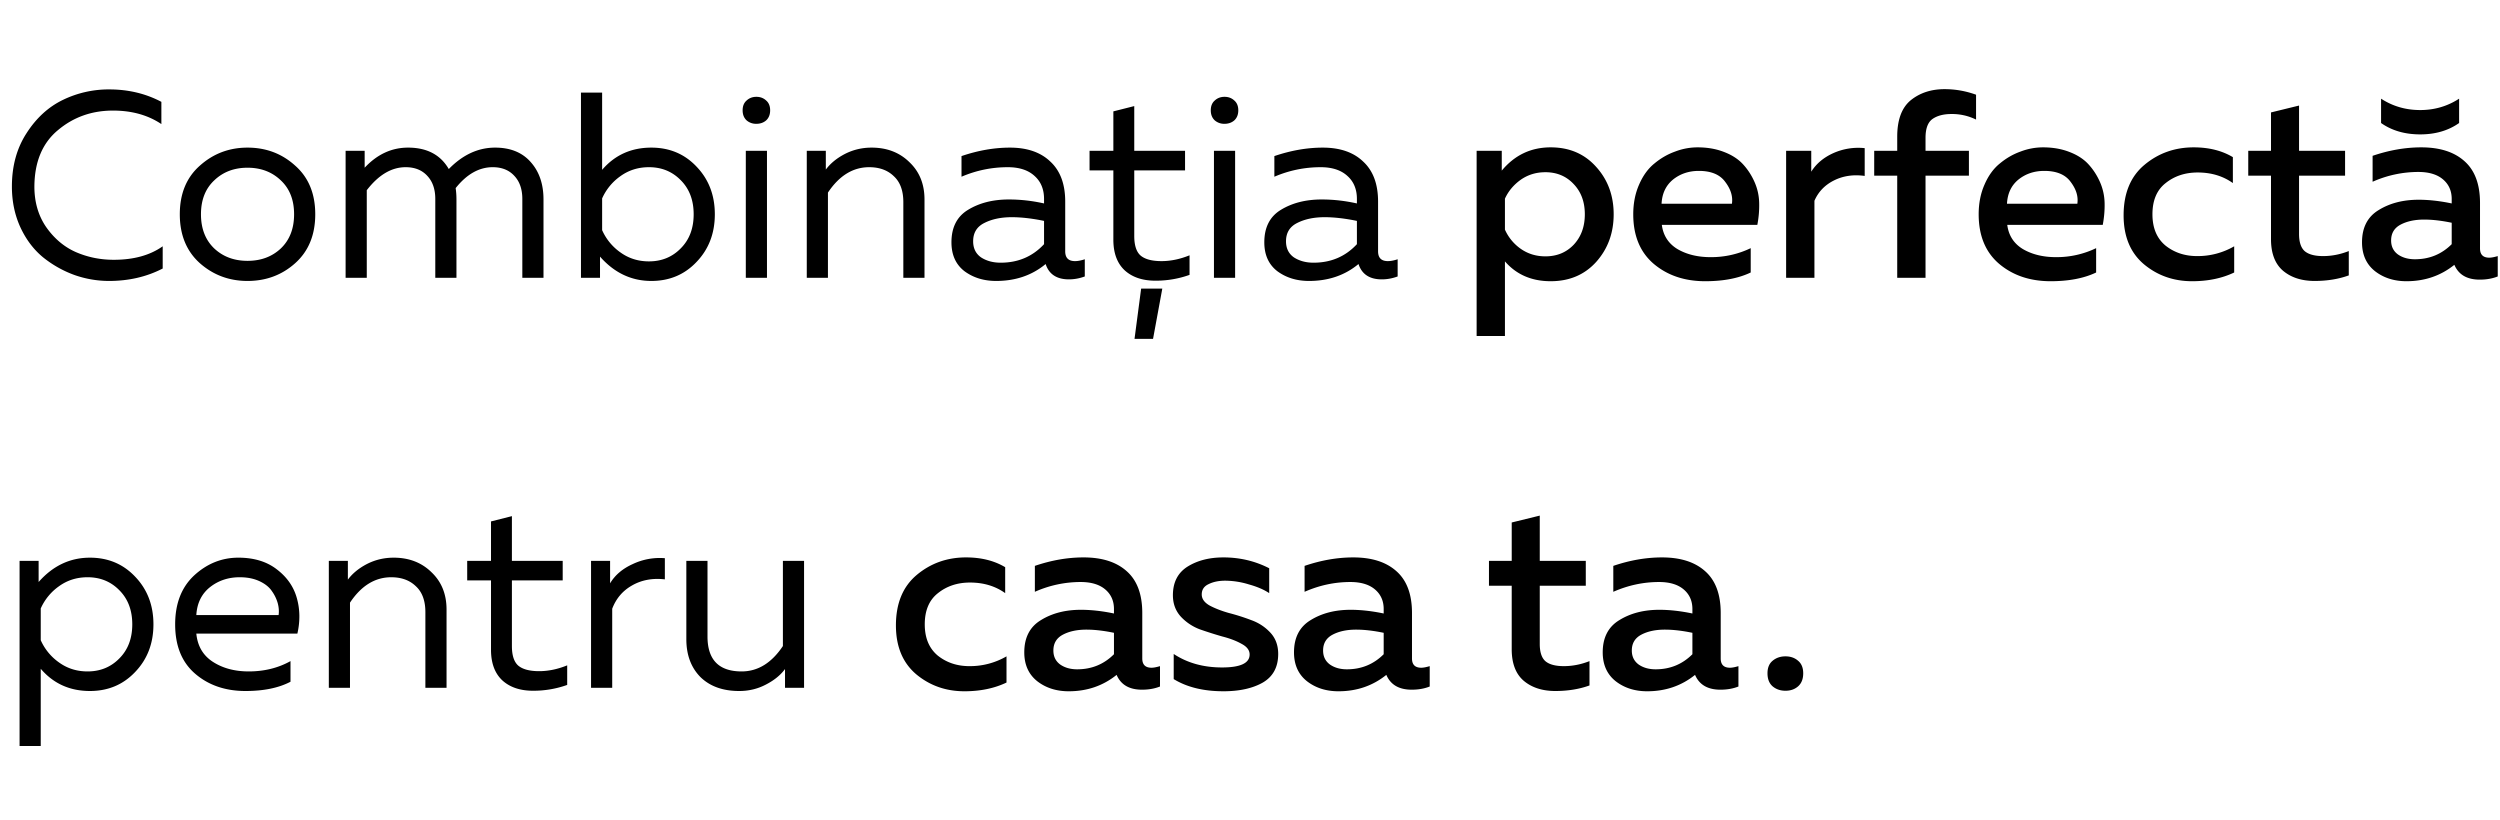 <svg width="189" height="62" viewBox="0 0 189 62" fill="none" xmlns="http://www.w3.org/2000/svg"><path d="M.9 14.1c0-1.547.367-2.887 1.1-4.02.733-1.147 1.647-1.987 2.74-2.52a7.922 7.922 0 013.52-.8c1.44 0 2.753.313 3.94.94v1.68c-1.013-.68-2.233-1.02-3.66-1.02-1.6 0-2.987.493-4.16 1.48-1.173.973-1.767 2.393-1.78 4.26 0 1.187.3 2.213.9 3.08.613.867 1.36 1.493 2.24 1.88.893.387 1.847.58 2.86.58 1.507 0 2.74-.34 3.7-1.02v1.68c-1.213.627-2.567.94-4.06.94a7.861 7.861 0 01-2.64-.46 8.26 8.26 0 01-2.36-1.34c-.707-.587-1.273-1.34-1.7-2.26-.427-.933-.64-1.96-.64-3.08zm14.213 5.8c-1.013-.907-1.52-2.14-1.52-3.7s.507-2.787 1.52-3.68c1.014-.907 2.214-1.36 3.6-1.36 1.4 0 2.6.453 3.6 1.36 1.014.893 1.52 2.12 1.52 3.68s-.506 2.793-1.52 3.7c-1 .893-2.2 1.34-3.6 1.34-1.386 0-2.586-.447-3.6-1.34zm6.12-1.12c.667-.64 1-1.5 1-2.58s-.333-1.933-1-2.56c-.666-.64-1.506-.96-2.52-.96-1.013 0-1.853.32-2.52.96-.666.627-1 1.48-1 2.56s.334 1.94 1 2.58c.667.627 1.507.94 2.52.94 1.014 0 1.854-.313 2.52-.94zM27.728 21h-1.6v-9.6h1.44v1.28c.947-1.013 2.04-1.52 3.28-1.52 1.427 0 2.454.54 3.08 1.62 1.054-1.08 2.22-1.62 3.5-1.62 1.16 0 2.06.367 2.7 1.1.64.72.96 1.66.96 2.82V21h-1.6v-5.96c0-.733-.2-1.313-.6-1.74-.4-.44-.946-.66-1.64-.66-1.026 0-1.96.527-2.8 1.58.04.28.06.567.06.86V21h-1.6v-5.96c0-.733-.2-1.313-.6-1.74-.4-.44-.946-.66-1.64-.66-1.066 0-2.046.58-2.94 1.74V21zM43.921 7h1.6v5.84c.96-1.12 2.2-1.68 3.72-1.68 1.374 0 2.514.48 3.42 1.44.92.96 1.38 2.16 1.38 3.6s-.46 2.64-1.38 3.6c-.906.96-2.046 1.44-3.42 1.44-1.506 0-2.8-.613-3.88-1.84V21h-1.44V7zm7.54 11.78c.654-.653.98-1.513.98-2.58 0-1.067-.326-1.927-.98-2.58-.64-.653-1.44-.98-2.4-.98-.813 0-1.533.227-2.16.68a4.081 4.081 0 00-1.38 1.68v2.4a4.081 4.081 0 001.38 1.68c.627.453 1.347.68 2.16.68.96 0 1.76-.327 2.4-.98zM57.983 21h-1.6v-9.6h1.6V21zm-.06-13.4c.2.173.3.42.3.74s-.1.573-.3.76c-.2.173-.446.26-.74.26a1.09 1.09 0 01-.74-.26c-.2-.187-.3-.44-.3-.76s.1-.567.3-.74c.2-.187.447-.28.74-.28.294 0 .54.093.74.28zm4.509 5.22c.346-.467.826-.86 1.44-1.18.626-.32 1.3-.48 2.02-.48 1.16 0 2.113.367 2.86 1.1.76.72 1.14 1.66 1.14 2.82V21h-1.6v-5.72c0-.867-.24-1.52-.72-1.96-.467-.453-1.087-.68-1.86-.68-1.227 0-2.267.64-3.12 1.92V21h-1.6v-9.6h1.44v1.42zM80.53 19c0 .493.247.74.74.74.213 0 .46-.047.74-.14v1.3c-.4.147-.8.22-1.2.22-.92 0-1.507-.387-1.76-1.16-1.027.853-2.273 1.28-3.74 1.28-.933 0-1.733-.247-2.4-.74-.653-.507-.98-1.233-.98-2.18 0-1.133.42-1.953 1.26-2.46.853-.52 1.88-.78 3.08-.78.88 0 1.767.1 2.66.3v-.34c0-.733-.24-1.313-.72-1.74-.48-.44-1.153-.66-2.02-.66-1.213 0-2.38.24-3.5.72V11.8c1.253-.427 2.473-.64 3.66-.64 1.307 0 2.327.353 3.06 1.06.747.693 1.12 1.7 1.12 3.02V19zm-6.96-.76c0 .533.2.94.6 1.22.413.267.907.4 1.48.4 1.32 0 2.413-.467 3.28-1.4V16.7c-.907-.187-1.72-.28-2.44-.28-.813 0-1.507.147-2.08.44-.56.28-.84.74-.84 1.38zm10.6-9.82l1.58-.4v3.38h3.84v1.48h-3.84v4.96c0 .707.16 1.2.48 1.48.334.28.86.42 1.58.42.694 0 1.4-.147 2.12-.44v1.48a7.547 7.547 0 01-2.58.44c-.973 0-1.746-.26-2.32-.78-.573-.533-.86-1.307-.86-2.32v-5.24h-1.8V11.4h1.8V8.42zm3 17.2h-1.4l.5-3.8h1.6l-.7 3.8zM93.375 21h-1.6v-9.6h1.6V21zm-.06-13.4c.2.173.3.42.3.74s-.1.573-.3.76c-.2.173-.447.26-.74.26a1.09 1.09 0 01-.74-.26c-.2-.187-.3-.44-.3-.76s.1-.567.3-.74c.2-.187.447-.28.74-.28s.54.093.74.28zM104.182 19c0 .493.247.74.74.74.214 0 .46-.047.74-.14v1.3c-.4.147-.8.22-1.2.22-.92 0-1.506-.387-1.76-1.16-1.026.853-2.273 1.28-3.74 1.28-.933 0-1.733-.247-2.4-.74-.653-.507-.98-1.233-.98-2.18 0-1.133.42-1.953 1.26-2.46.854-.52 1.88-.78 3.08-.78.88 0 1.767.1 2.66.3v-.34c0-.733-.24-1.313-.72-1.74-.48-.44-1.153-.66-2.02-.66-1.213 0-2.38.24-3.5.72V11.8c1.254-.427 2.474-.64 3.66-.64 1.307 0 2.327.353 3.06 1.06.747.693 1.12 1.7 1.12 3.02V19zm-6.96-.76c0 .533.2.94.6 1.22.414.267.907.4 1.48.4 1.32 0 2.414-.467 3.28-1.4V16.7c-.906-.187-1.72-.28-2.44-.28-.813 0-1.506.147-2.08.44-.56.28-.84.74-.84 1.38zm16.311-5.34c.973-1.173 2.207-1.76 3.7-1.76 1.413 0 2.56.493 3.44 1.48.88.973 1.32 2.167 1.32 3.58 0 1.413-.44 2.613-1.32 3.6-.88.973-2.027 1.46-3.44 1.46-1.44 0-2.593-.5-3.46-1.5v5.64h-2.14v-14h1.9v1.5zm5.44 5.6c.56-.6.84-1.367.84-2.3 0-.933-.28-1.693-.84-2.28-.56-.6-1.273-.9-2.14-.9-.707 0-1.333.193-1.88.58-.533.387-.927.86-1.18 1.42v2.34a3.513 3.513 0 001.18 1.44c.547.387 1.173.58 1.88.58.867 0 1.58-.293 2.14-.88zm4.501-2.3c0-.827.147-1.573.44-2.24.294-.68.68-1.213 1.16-1.6.48-.4 1-.7 1.56-.9a4.744 4.744 0 011.7-.32c.734 0 1.394.113 1.98.34.6.227 1.08.533 1.44.92.36.387.654.833.88 1.34.227.507.347 1.04.36 1.6.014.547-.033 1.1-.14 1.66h-7.22c.107.813.507 1.427 1.2 1.84.694.4 1.52.6 2.48.6a6.862 6.862 0 003.04-.68v1.84c-.92.44-2.066.66-3.44.66-1.56 0-2.86-.44-3.9-1.32-1.026-.88-1.54-2.127-1.54-3.74zm7.46-.8c.08-.547-.086-1.093-.5-1.64-.4-.56-1.066-.84-2-.84-.76 0-1.413.22-1.96.66-.533.44-.82 1.047-.86 1.82h5.32zm5.997-2.42c.374-.6.927-1.067 1.66-1.4a4.615 4.615 0 012.38-.38v2.1c-.853-.12-1.626-.007-2.32.34-.693.347-1.186.86-1.48 1.54V21h-2.14v-9.6h1.9v1.58zM145.57 21h-2.14v-7.72h-1.74V11.4h1.74v-1.06c0-1.28.34-2.2 1.02-2.76.693-.56 1.547-.84 2.56-.84.813 0 1.607.14 2.38.42v1.88a4.1 4.1 0 00-1.86-.42c-.6 0-1.08.127-1.44.38-.347.253-.52.727-.52 1.42v.98h3.28v1.88h-3.28V21zm4.018-4.8c0-.827.146-1.573.44-2.24.293-.68.68-1.213 1.16-1.6.48-.4 1-.7 1.56-.9a4.74 4.74 0 011.7-.32c.733 0 1.393.113 1.98.34.6.227 1.08.533 1.44.92.36.387.653.833.88 1.34.226.507.346 1.04.36 1.6.013.547-.034 1.1-.14 1.66h-7.22c.106.813.506 1.427 1.2 1.84.693.4 1.52.6 2.48.6a6.868 6.868 0 003.04-.68v1.84c-.92.44-2.067.66-3.44.66-1.56 0-2.86-.44-3.9-1.32-1.027-.88-1.54-2.127-1.54-3.74zm7.46-.8c.08-.547-.087-1.093-.5-1.64-.4-.56-1.067-.84-2-.84-.76 0-1.414.22-1.96.66-.534.44-.82 1.047-.86 1.82h5.32zm3.497.88c0-1.667.526-2.94 1.58-3.82 1.053-.88 2.293-1.32 3.72-1.32 1.146 0 2.133.247 2.96.74v1.96c-.747-.533-1.634-.8-2.66-.8-.947 0-1.754.267-2.42.8-.667.52-1 1.307-1 2.36 0 1.027.326 1.813.98 2.36.666.533 1.466.8 2.4.8a5.499 5.499 0 002.8-.74v1.98c-.92.44-1.98.66-3.18.66-1.4 0-2.614-.427-3.64-1.28-1.027-.867-1.54-2.1-1.54-3.7zm11.143-7.78l2.12-.52v3.42h3.48v1.88h-3.48v4.4c0 .613.14 1.047.42 1.3.294.253.76.38 1.4.38.654 0 1.3-.127 1.94-.38v1.84c-.773.28-1.633.42-2.58.42-.986 0-1.786-.26-2.4-.78-.6-.52-.9-1.313-.9-2.38v-4.8h-1.72V11.4h1.72V8.5zm15.801 10.28c0 .467.233.7.7.7.16 0 .373-.04.64-.12v1.54c-.4.16-.854.24-1.36.24-.96 0-1.6-.373-1.92-1.12-1.027.827-2.234 1.24-3.62 1.24-.934 0-1.727-.253-2.38-.76-.654-.52-.98-1.247-.98-2.18 0-1.12.42-1.933 1.26-2.44.84-.52 1.846-.78 3.02-.78.773 0 1.606.093 2.5.28v-.34c0-.613-.22-1.107-.66-1.48-.44-.373-1.06-.56-1.86-.56a8.5 8.5 0 00-3.46.74v-1.96c1.253-.427 2.48-.64 3.68-.64 1.4 0 2.486.347 3.26 1.04.786.693 1.18 1.747 1.18 3.16v3.44zm-4.22-2.18c-.707 0-1.3.127-1.78.38s-.72.653-.72 1.2c0 .453.173.807.52 1.06.346.24.773.36 1.28.36 1.093 0 2.02-.38 2.78-1.14v-1.62c-.774-.16-1.467-.24-2.08-.24zm2.64-7.3c-.814.573-1.794.86-2.94.86-1.16 0-2.147-.287-2.96-.86V7.46c.88.573 1.866.86 2.96.86 1.08 0 2.06-.287 2.94-.86V9.3zM2.92 44C4 42.773 5.293 42.16 6.8 42.16c1.373 0 2.513.48 3.42 1.44.92.96 1.38 2.16 1.38 3.6s-.46 2.64-1.38 3.6c-.907.96-2.047 1.44-3.42 1.44-1.52 0-2.76-.56-3.72-1.68v5.84h-1.6v-14h1.44V44zm6.1 5.78c.653-.653.98-1.513.98-2.58 0-1.067-.327-1.927-.98-2.58-.64-.653-1.44-.98-2.4-.98-.813 0-1.533.227-2.16.68A4.082 4.082 0 003.08 46v2.4a4.082 4.082 0 001.38 1.68c.627.453 1.347.68 2.16.68.96 0 1.76-.327 2.4-.98zm4.222-2.58c0-1.573.48-2.807 1.44-3.7.973-.893 2.086-1.34 3.34-1.34 1.173 0 2.14.293 2.9.88.773.587 1.28 1.313 1.52 2.18.24.853.253 1.747.04 2.68h-7.64c.093.947.513 1.66 1.26 2.14.747.48 1.646.72 2.7.72 1.173 0 2.227-.26 3.16-.78v1.56c-.893.467-2.027.7-3.4.7-1.52 0-2.787-.433-3.8-1.3-1.014-.867-1.52-2.113-1.52-3.74zm7.82-.7c.04-.28.02-.573-.06-.88a2.9 2.9 0 00-.44-.92c-.2-.307-.514-.56-.94-.76-.427-.2-.927-.3-1.5-.3-.867 0-1.62.253-2.26.76-.627.507-.967 1.207-1.02 2.1h6.22zm5.237-2.68c.347-.467.827-.86 1.44-1.18.627-.32 1.3-.48 2.02-.48 1.16 0 2.113.367 2.86 1.1.76.72 1.14 1.66 1.14 2.82V52h-1.6v-5.72c0-.867-.24-1.52-.72-1.96-.467-.453-1.087-.68-1.86-.68-1.227 0-2.267.64-3.12 1.92V52h-1.6v-9.6h1.44v1.42zm10.821-4.4l1.58-.4v3.38h3.84v1.48H38.7v4.96c0 .707.16 1.2.48 1.48.333.28.86.42 1.58.42.693 0 1.4-.147 2.12-.44v1.48a7.547 7.547 0 01-2.58.44c-.973 0-1.747-.26-2.32-.78-.573-.533-.86-1.307-.86-2.32v-5.24h-1.8V42.4h1.8v-2.98zm9.003 4.68c.373-.627.947-1.113 1.72-1.46a4.752 4.752 0 012.42-.44v1.6c-.933-.107-1.76.047-2.48.46-.706.4-1.206.987-1.5 1.76V52h-1.6v-9.6h1.44v1.7zm13.064-1.7h1.6V52h-1.44v-1.42c-.346.467-.833.86-1.46 1.18-.613.32-1.28.48-2 .48-1.24 0-2.22-.353-2.94-1.06-.706-.72-1.06-1.673-1.06-2.86V42.4h1.6v5.72c0 1.76.86 2.64 2.58 2.64 1.227 0 2.267-.64 3.12-1.92V42.4zm8.545 4.88c0-1.667.527-2.94 1.58-3.82 1.053-.88 2.294-1.32 3.72-1.32 1.147 0 2.133.247 2.96.74v1.96c-.746-.533-1.633-.8-2.66-.8-.947 0-1.753.267-2.42.8-.666.52-1 1.307-1 2.36 0 1.027.327 1.813.98 2.36.667.533 1.467.8 2.4.8a5.496 5.496 0 002.8-.74v1.98c-.92.44-1.98.66-3.18.66-1.4 0-2.613-.427-3.64-1.28-1.026-.867-1.54-2.1-1.54-3.7zm18.624 2.5c0 .467.233.7.7.7.16 0 .373-.04.64-.12v1.54c-.4.16-.853.24-1.36.24-.96 0-1.6-.373-1.92-1.12-1.027.827-2.233 1.24-3.62 1.24-.933 0-1.727-.253-2.38-.76-.653-.52-.98-1.247-.98-2.18 0-1.12.42-1.933 1.26-2.44.84-.52 1.847-.78 3.02-.78.773 0 1.607.093 2.5.28v-.34c0-.613-.22-1.107-.66-1.48-.44-.373-1.06-.56-1.86-.56a8.5 8.5 0 00-3.46.74v-1.96c1.253-.427 2.48-.64 3.68-.64 1.4 0 2.487.347 3.26 1.04.787.693 1.18 1.747 1.18 3.16v3.44zm-4.22-2.18c-.707 0-1.3.127-1.78.38s-.72.653-.72 1.2c0 .453.173.807.52 1.06.347.24.773.36 1.28.36 1.093 0 2.02-.38 2.78-1.14v-1.62c-.773-.16-1.467-.24-2.08-.24zm6.536-2.6c0-.973.367-1.693 1.1-2.16.747-.467 1.653-.7 2.72-.7 1.24 0 2.393.273 3.46.82v1.88c-.4-.267-.913-.487-1.54-.66a6.24 6.24 0 00-1.78-.28c-.493 0-.913.087-1.26.26-.347.16-.52.42-.52.78 0 .333.2.613.6.84.4.213.88.4 1.44.56.573.147 1.14.327 1.7.54.56.2 1.04.513 1.44.94.4.427.6.967.6 1.62 0 .987-.387 1.707-1.16 2.16-.773.44-1.767.66-2.98.66-1.507 0-2.76-.307-3.76-.92v-1.9c1.027.68 2.247 1.02 3.66 1.02 1.387 0 2.08-.327 2.08-.98 0-.32-.2-.587-.6-.8-.4-.227-.887-.413-1.46-.56-.56-.16-1.127-.34-1.7-.54a3.799 3.799 0 01-1.44-.96c-.4-.44-.6-.98-.6-1.62zm18.075 4.78c0 .467.233.7.7.7.16 0 .373-.04.64-.12v1.54c-.4.16-.854.24-1.36.24-.96 0-1.6-.373-1.92-1.12-1.027.827-2.234 1.24-3.62 1.24-.934 0-1.727-.253-2.38-.76-.654-.52-.98-1.247-.98-2.18 0-1.12.42-1.933 1.26-2.44.84-.52 1.846-.78 3.02-.78.773 0 1.606.093 2.5.28v-.34c0-.613-.22-1.107-.66-1.48-.44-.373-1.06-.56-1.86-.56-1.187 0-2.34.247-3.46.74v-1.96c1.253-.427 2.48-.64 3.68-.64 1.4 0 2.486.347 3.26 1.04.786.693 1.18 1.747 1.18 3.16v3.44zm-4.22-2.18c-.707 0-1.3.127-1.78.38s-.72.653-.72 1.2c0 .453.173.807.52 1.06.346.24.773.36 1.28.36 1.093 0 2.02-.38 2.78-1.14v-1.62c-.774-.16-1.467-.24-2.08-.24zm11.759-8.1l2.12-.52v3.42h3.48v1.88h-3.48v4.4c0 .613.14 1.047.42 1.3.293.253.76.38 1.4.38.653 0 1.3-.127 1.94-.38v1.84c-.773.28-1.633.42-2.58.42-.987 0-1.787-.26-2.4-.78-.6-.52-.9-1.313-.9-2.38v-4.8h-1.72V42.4h1.72v-2.9zm15.8 10.28c0 .467.234.7.7.7.16 0 .374-.04.64-.12v1.54c-.4.16-.853.24-1.36.24-.96 0-1.6-.373-1.92-1.12-1.026.827-2.233 1.24-3.62 1.24-.933 0-1.726-.253-2.38-.76-.653-.52-.98-1.247-.98-2.18 0-1.12.42-1.933 1.26-2.44.84-.52 1.847-.78 3.02-.78.774 0 1.607.093 2.5.28v-.34c0-.613-.22-1.107-.66-1.48-.44-.373-1.06-.56-1.86-.56-1.186 0-2.34.247-3.46.74v-1.96c1.254-.427 2.48-.64 3.68-.64 1.4 0 2.487.347 3.26 1.04.787.693 1.18 1.747 1.18 3.16v3.44zm-4.22-2.18c-.706 0-1.3.127-1.78.38s-.72.653-.72 1.2c0 .453.174.807.52 1.06.347.24.774.36 1.28.36 1.094 0 2.02-.38 2.78-1.14v-1.62c-.773-.16-1.466-.24-2.08-.24zm10.457 3.3c0 .427-.127.753-.38.98-.254.227-.574.34-.96.34-.387 0-.714-.113-.98-.34-.254-.227-.38-.553-.38-.98 0-.413.126-.727.38-.94.266-.227.593-.34.98-.34.386 0 .706.113.96.34.253.213.38.527.38.94z" fill="#000"/></svg>